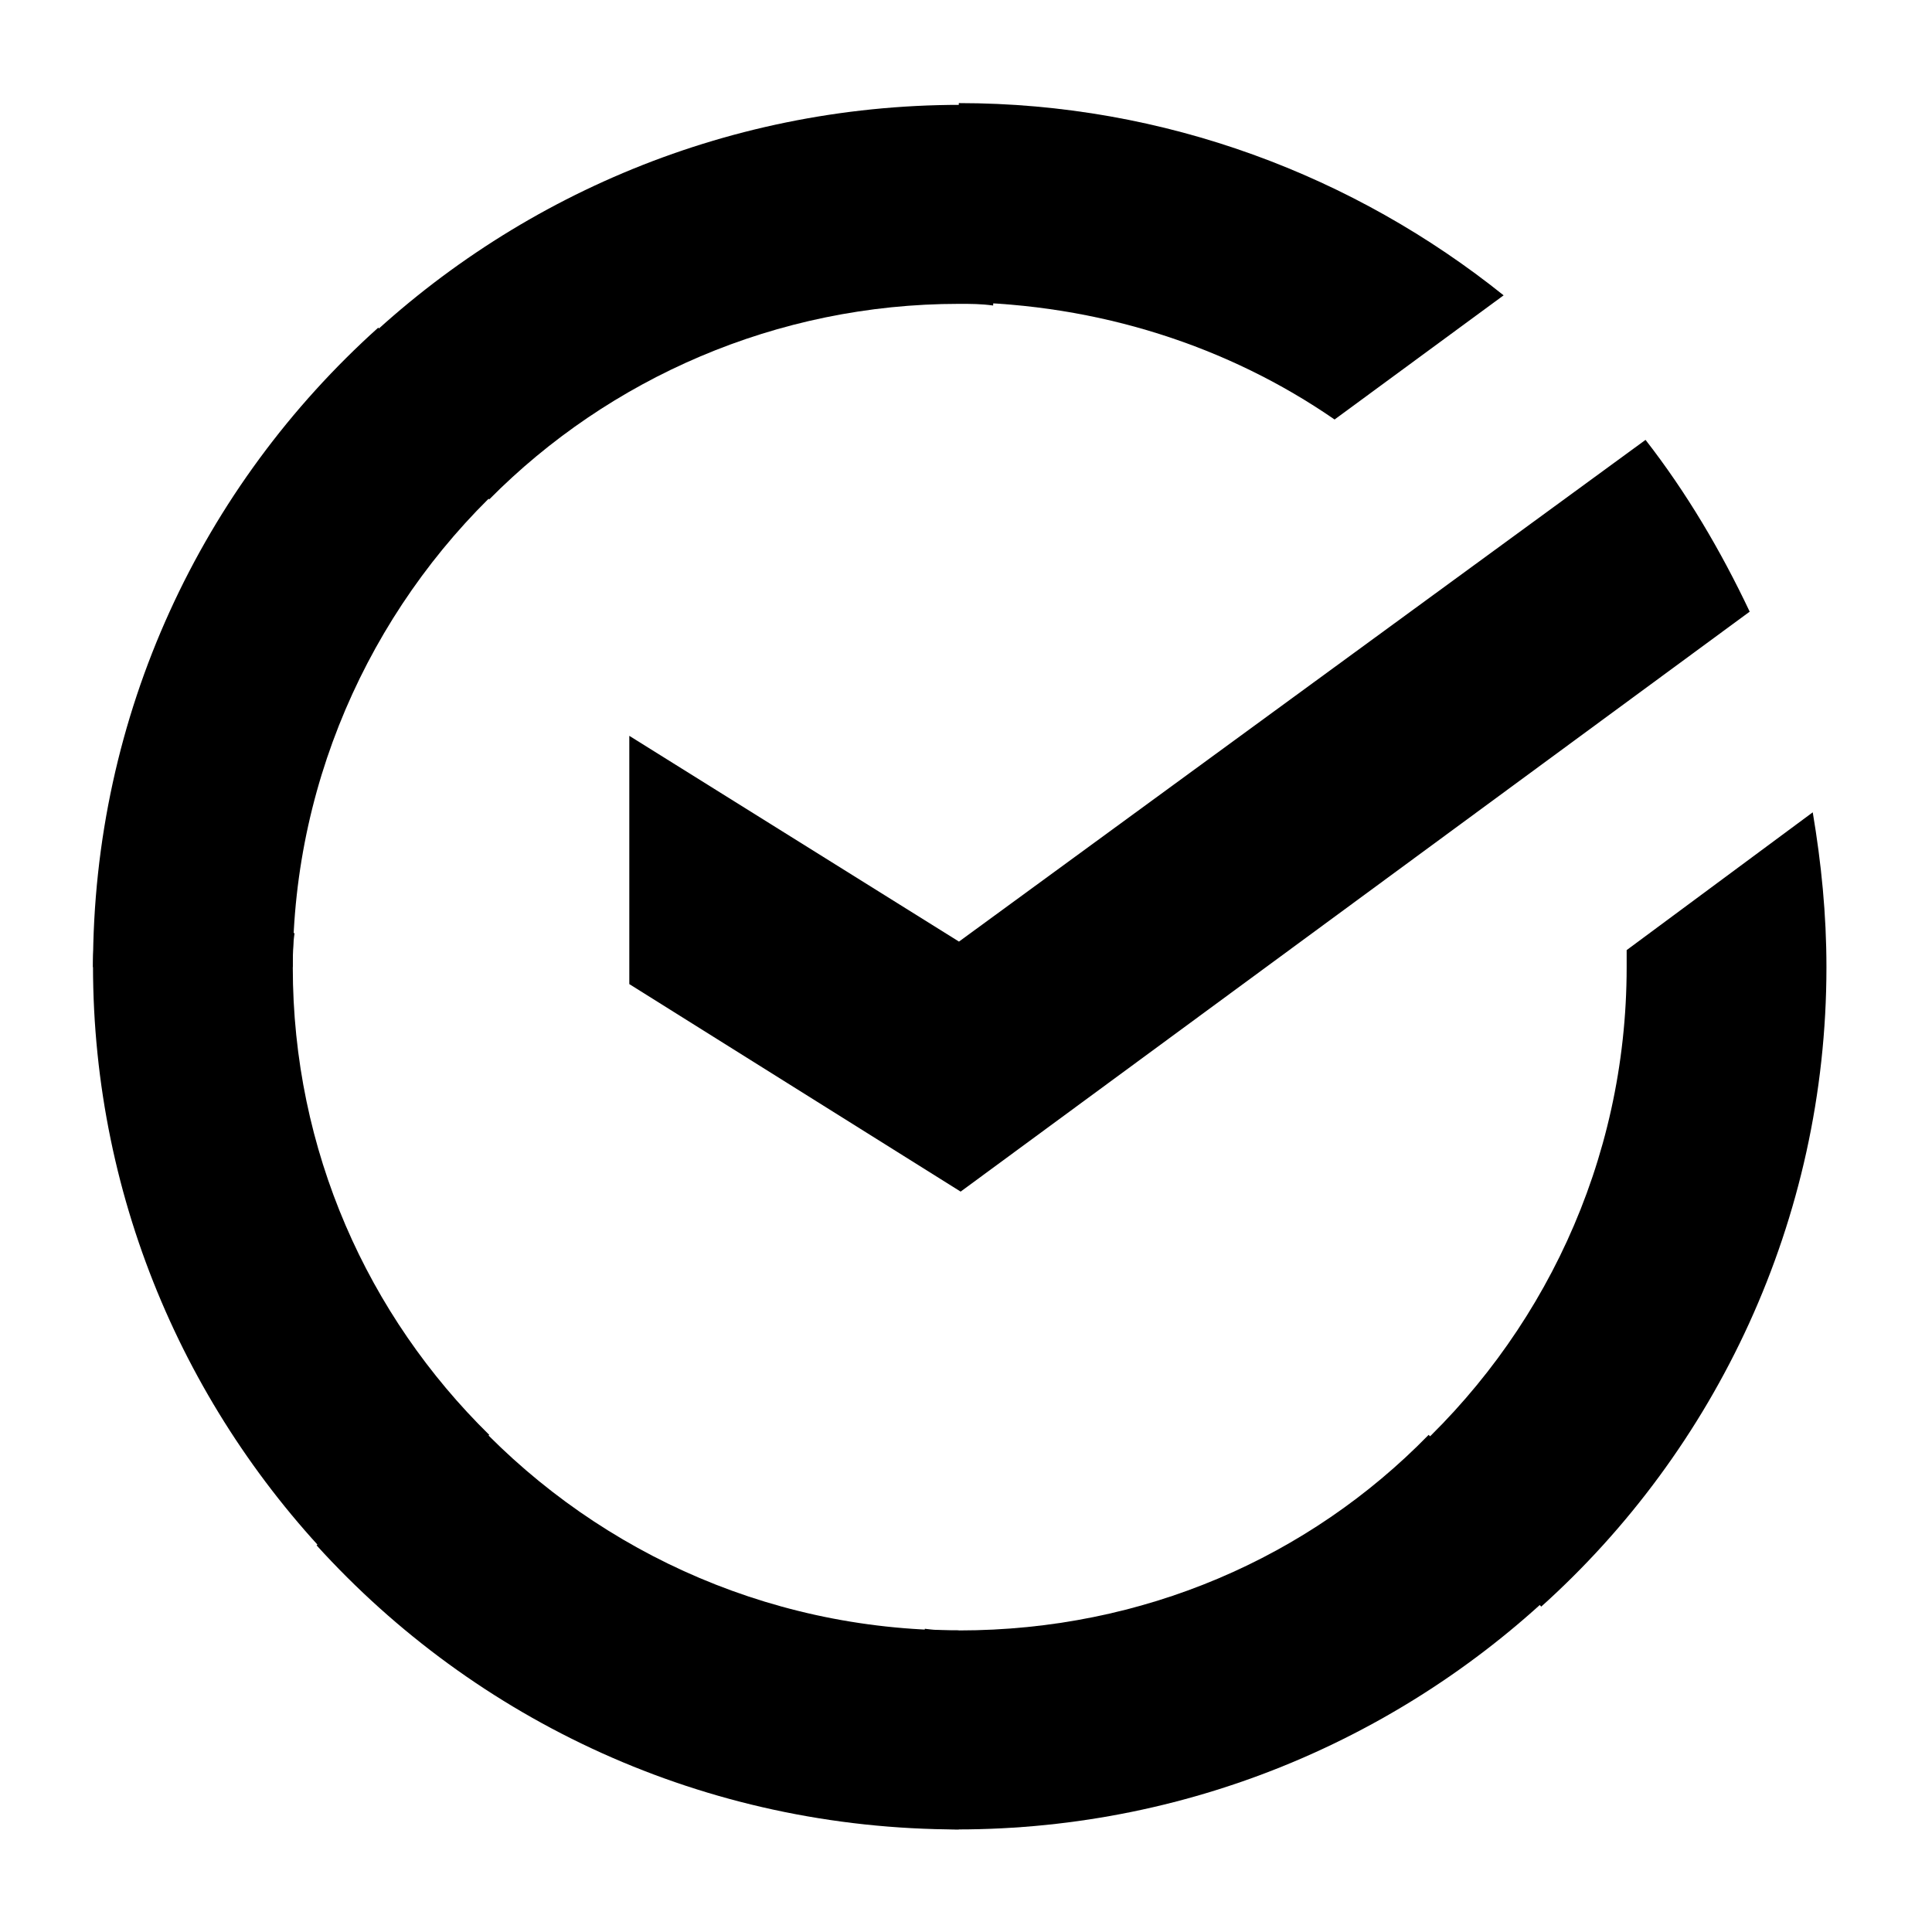 <svg width="22" height="22" viewBox="0 0 22 22" fill="none" xmlns="http://www.w3.org/2000/svg">
<path d="M18.738 5.009C19.205 5.609 19.594 6.268 19.924 6.965L10.939 13.569L7.166 11.206V8.379L10.92 10.722L18.738 5.009Z" fill="black"/>
<path d="M3.334 11.013C3.334 10.877 3.334 10.761 3.354 10.626L1.078 10.509C1.078 10.664 1.059 10.838 1.059 10.993C1.059 13.705 2.167 16.165 3.956 17.946L5.571 16.339C4.19 14.983 3.334 13.104 3.334 11.013Z" fill="black"/>
<path d="M10.92 3.46C11.056 3.46 11.172 3.46 11.309 3.479L11.425 1.213C11.27 1.213 11.095 1.194 10.939 1.194C8.216 1.194 5.746 2.298 3.957 4.08L5.571 5.687C6.933 4.312 8.839 3.46 10.92 3.46Z" fill="black"/>
<path d="M10.92 18.566C10.784 18.566 10.667 18.566 10.531 18.547L10.414 20.813C10.57 20.813 10.745 20.832 10.9 20.832C13.623 20.832 16.093 19.728 17.882 17.946L16.268 16.339C14.907 17.733 13.02 18.566 10.92 18.566Z" fill="black"/>
<path d="M15.197 4.777L17.122 3.363C15.43 2.007 13.271 1.174 10.918 1.174V3.44C12.513 3.46 13.991 3.944 15.197 4.777Z" fill="black"/>
<path d="M20.798 11.013C20.798 10.412 20.74 9.832 20.642 9.25L18.523 10.819C18.523 10.877 18.523 10.955 18.523 11.013C18.523 13.24 17.55 15.235 16.014 16.61L17.55 18.295C19.534 16.513 20.798 13.899 20.798 11.013Z" fill="black"/>
<path d="M10.918 18.566C8.682 18.566 6.678 17.597 5.298 16.067L3.605 17.597C5.414 19.592 8.02 20.832 10.918 20.832V18.566Z" fill="black"/>
<path d="M5.843 5.416L4.307 3.731C2.303 5.532 1.059 8.127 1.059 11.013H3.334C3.334 8.805 4.307 6.791 5.843 5.416Z" fill="black"/>
</svg>
